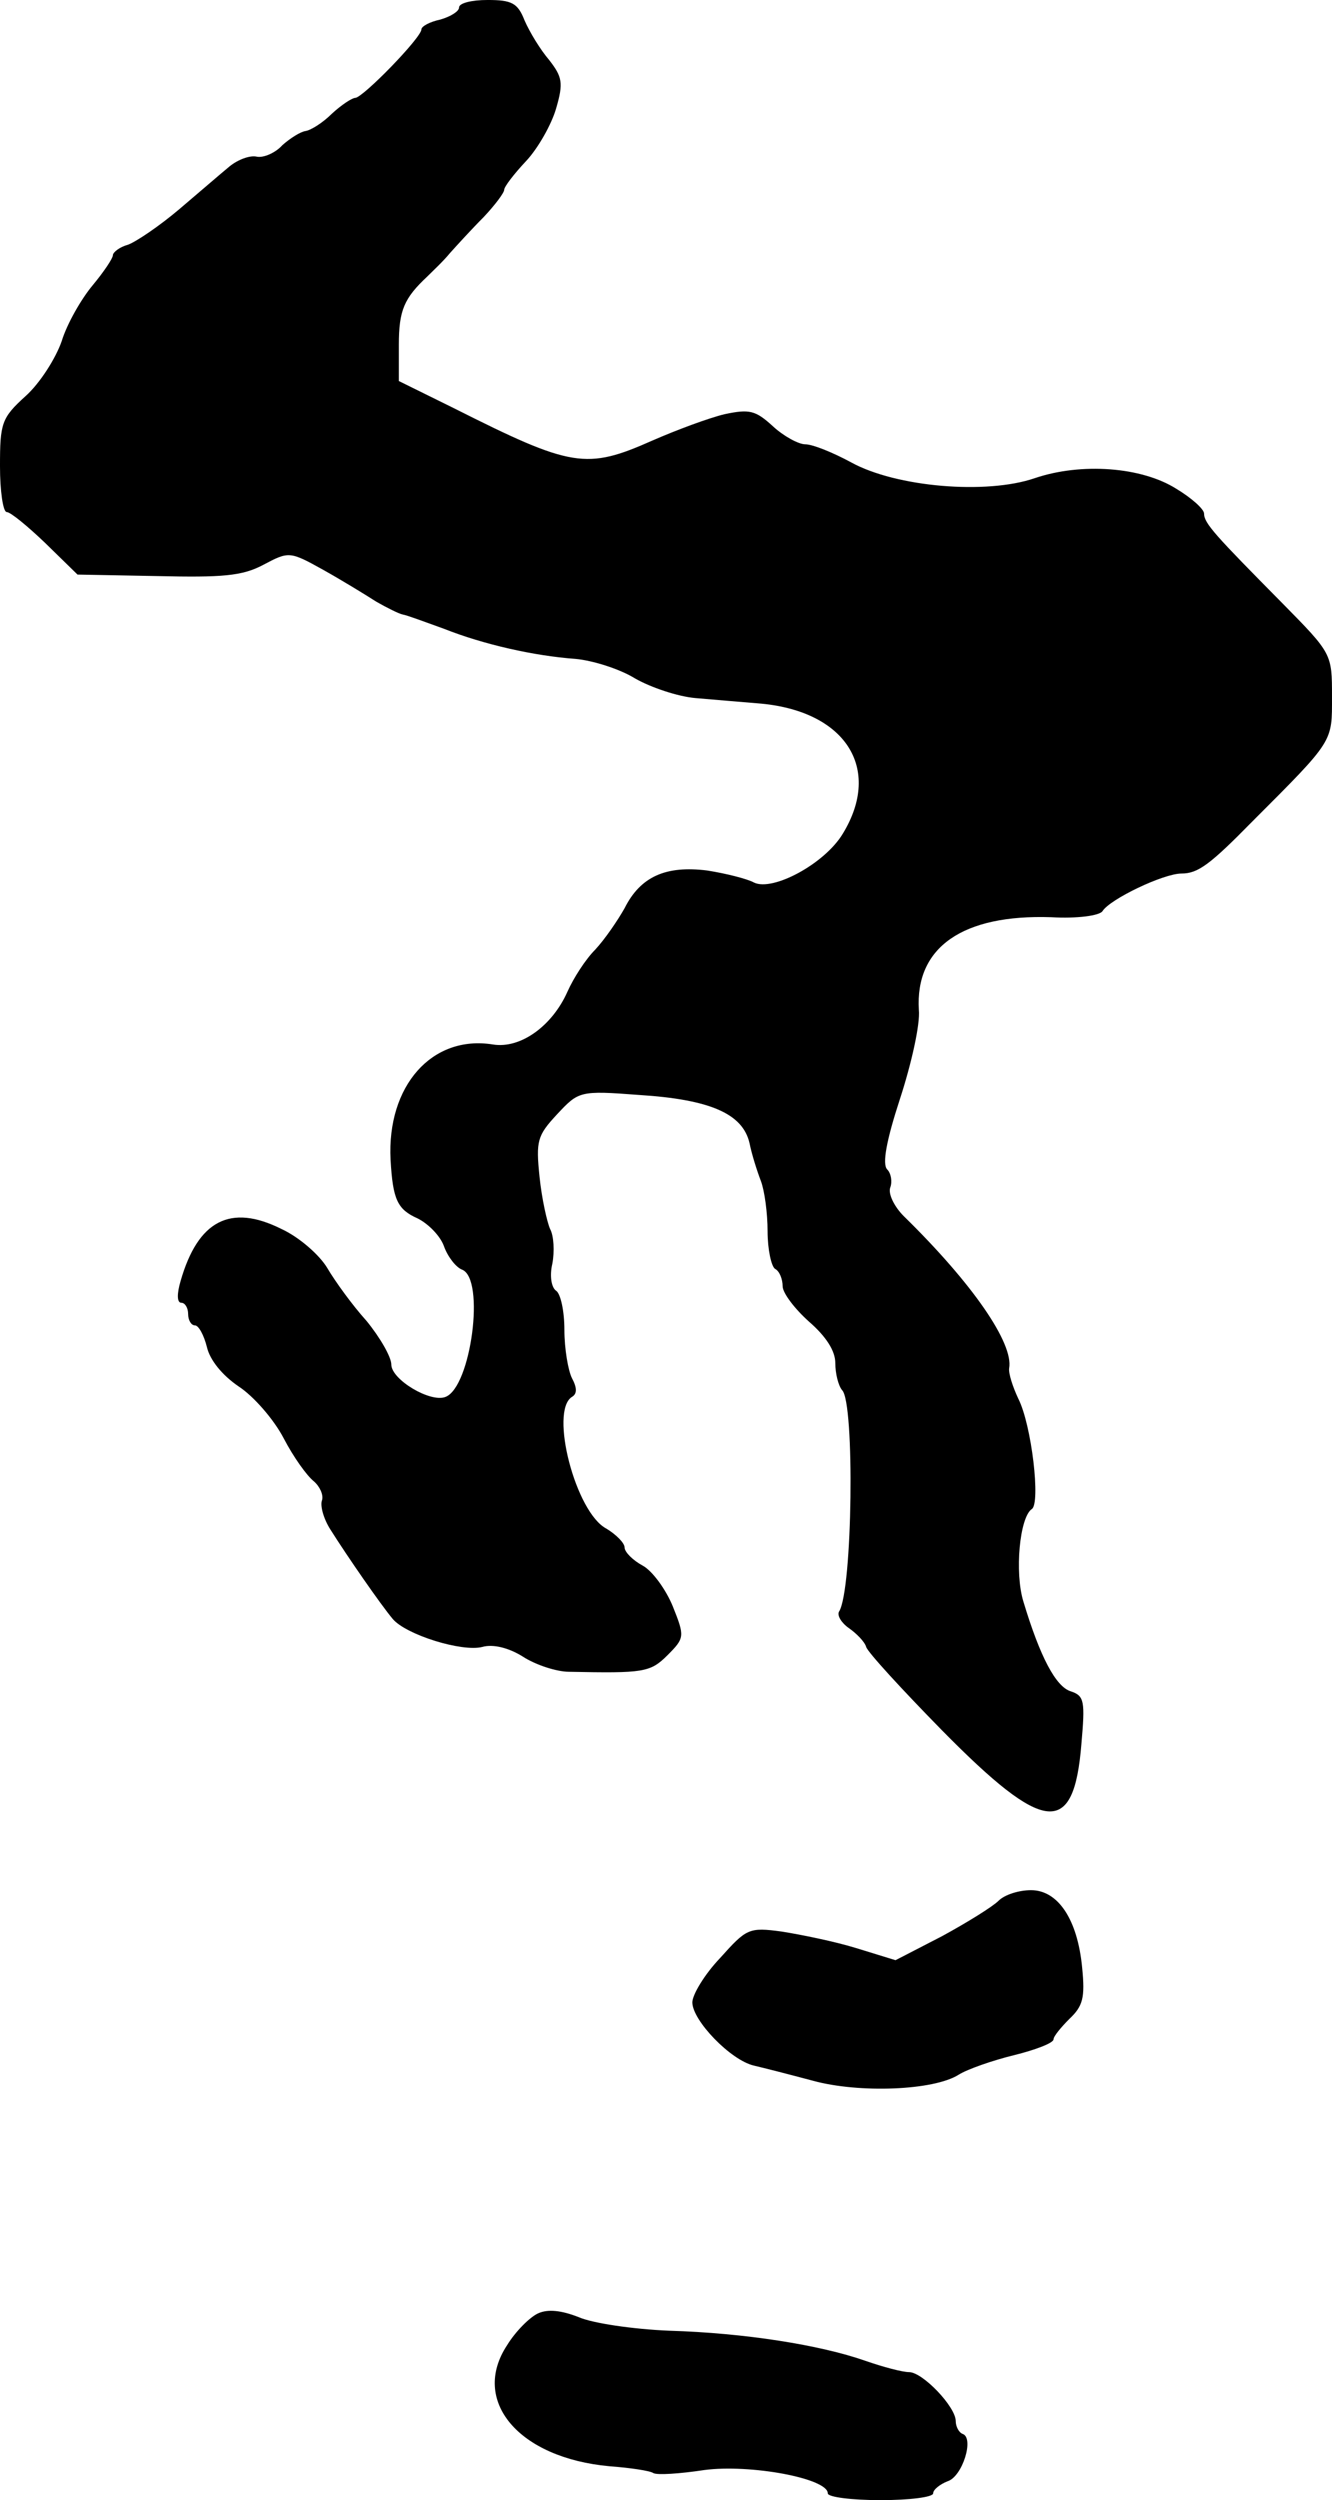 <?xml version="1.0" standalone="no"?>
<!DOCTYPE svg PUBLIC "-//W3C//DTD SVG 20010904//EN"
 "http://www.w3.org/TR/2001/REC-SVG-20010904/DTD/svg10.dtd">
<svg version="1.0" xmlns="http://www.w3.org/2000/svg"
 width="177pt" height="332pt" viewBox="0 0 177 332"
 preserveAspectRatio="xMidYMid meet">
<g transform="translate(0,332) scale(0.1,-0.1)"
fill="#000000" stroke="none">
<path d="M610 3310 c0 -5 -11 -12 -25 -16 -14 -3 -25 -9 -25 -13 0 -11 -78
-91 -88 -91 -4 0 -18 -9 -31 -21 -12 -12 -28 -22 -35 -23 -7 -1 -21 -10 -31
-19 -9 -10 -25 -17 -34 -15 -9 2 -25 -4 -36 -13 -11 -9 -41 -35 -67 -57 -26
-22 -57 -43 -68 -47 -11 -3 -20 -10 -20 -14 0 -4 -12 -22 -27 -40 -15 -18 -34
-51 -41 -74 -8 -23 -29 -56 -48 -73 -32 -29 -34 -36 -34 -93 0 -33 4 -61 9
-61 5 0 28 -19 51 -41 l43 -42 106 -2 c86 -2 113 0 141 15 34 18 35 18 80 -7
25 -14 56 -33 70 -42 14 -8 30 -16 35 -17 6 -1 30 -10 55 -19 53 -21 120 -36
175 -40 22 -2 58 -13 79 -26 21 -12 57 -24 80 -26 22 -2 60 -5 83 -7 116 -9
166 -86 113 -173 -24 -40 -93 -77 -118 -65 -9 5 -37 12 -62 16 -55 7 -89 -8
-110 -50 -9 -16 -26 -41 -39 -55 -13 -13 -29 -38 -37 -56 -20 -45 -62 -76 -99
-70 -81 13 -141 -55 -136 -153 3 -53 9 -66 36 -78 14 -7 30 -23 35 -37 5 -14
16 -28 24 -31 31 -12 12 -156 -22 -169 -20 -8 -72 23 -72 43 0 10 -15 36 -33
58 -19 21 -42 53 -52 70 -10 17 -37 41 -61 52 -68 34 -111 11 -134 -69 -5 -17
-5 -29 1 -29 5 0 9 -7 9 -15 0 -8 4 -15 9 -15 5 0 12 -13 16 -29 4 -17 20 -37
42 -52 20 -13 47 -44 60 -69 13 -25 31 -50 40 -57 8 -7 13 -18 11 -25 -3 -7 2
-25 11 -39 22 -35 67 -100 83 -119 18 -21 92 -44 119 -37 14 4 35 -1 54 -13
17 -11 45 -20 61 -20 99 -2 108 -1 131 22 23 23 23 25 7 65 -9 22 -27 47 -40
54 -13 7 -24 18 -24 24 0 6 -11 17 -24 25 -41 21 -76 156 -46 175 7 4 7 12 0
25 -5 10 -10 39 -10 64 0 25 -5 48 -11 52 -6 4 -9 19 -5 36 3 16 2 37 -3 46
-4 9 -11 40 -14 69 -5 48 -3 55 23 83 29 31 30 32 109 26 95 -6 138 -25 147
-64 3 -15 10 -37 15 -50 5 -13 9 -43 9 -67 0 -24 5 -47 10 -50 6 -3 10 -14 10
-23 0 -9 16 -30 35 -47 23 -20 35 -39 35 -55 0 -14 4 -30 9 -36 17 -16 14
-266 -4 -294 -3 -5 3 -15 13 -22 10 -7 21 -18 23 -25 2 -7 48 -57 101 -111
136 -138 175 -142 185 -18 5 57 4 64 -14 70 -20 6 -41 46 -63 119 -12 39 -5
112 11 123 12 7 0 112 -18 147 -7 15 -13 33 -12 40 6 33 -48 112 -140 202 -13
13 -21 30 -18 38 3 8 1 19 -4 24 -7 7 -1 39 17 94 15 46 27 99 25 118 -5 83
58 127 176 123 34 -2 64 2 68 8 10 16 81 50 105 50 22 0 38 12 94 69 109 109
106 105 106 166 0 57 0 57 -66 124 -89 90 -104 106 -104 119 0 6 -17 21 -37
33 -46 29 -126 35 -188 14 -64 -22 -184 -12 -244 21 -24 13 -51 24 -61 24 -9
0 -29 11 -43 24 -23 21 -31 23 -64 16 -21 -5 -64 -21 -96 -35 -88 -39 -107
-36 -264 43 l-73 36 0 48 c0 46 7 62 38 91 7 7 21 20 30 31 9 10 29 32 45 48
15 16 27 32 27 36 0 4 13 21 29 38 16 17 34 49 40 70 10 34 8 42 -9 64 -12 14
-26 37 -33 53 -9 23 -17 27 -49 27 -21 0 -38 -4 -38 -10z"/>
<path d="M1327 796 c-8 -8 -42 -29 -75 -47 l-62 -32 -52 16 c-29 9 -74 18 -99
22 -44 6 -47 4 -82 -35 -21 -22 -37 -49 -37 -59 0 -24 51 -77 82 -84 13 -3 48
-12 78 -20 62 -17 161 -13 194 8 11 7 45 19 74 26 28 7 52 16 52 21 0 4 10 16
21 27 18 17 21 28 17 68 -6 64 -32 103 -68 103 -16 0 -35 -6 -43 -14z"/>
<path d="M715 248 c-11 -5 -30 -24 -41 -42 -49 -74 15 -150 136 -161 27 -2 54
-6 58 -9 5 -3 35 -1 68 4 61 8 164 -11 164 -31 0 -5 32 -9 70 -9 39 0 70 4 70
9 0 5 9 12 19 16 20 6 36 58 20 63 -5 2 -9 10 -9 17 0 19 -44 65 -62 65 -9 0
-35 7 -58 15 -60 21 -160 37 -261 40 -48 2 -102 10 -120 18 -23 9 -41 11 -54
5z"/>
</g>
</svg>
